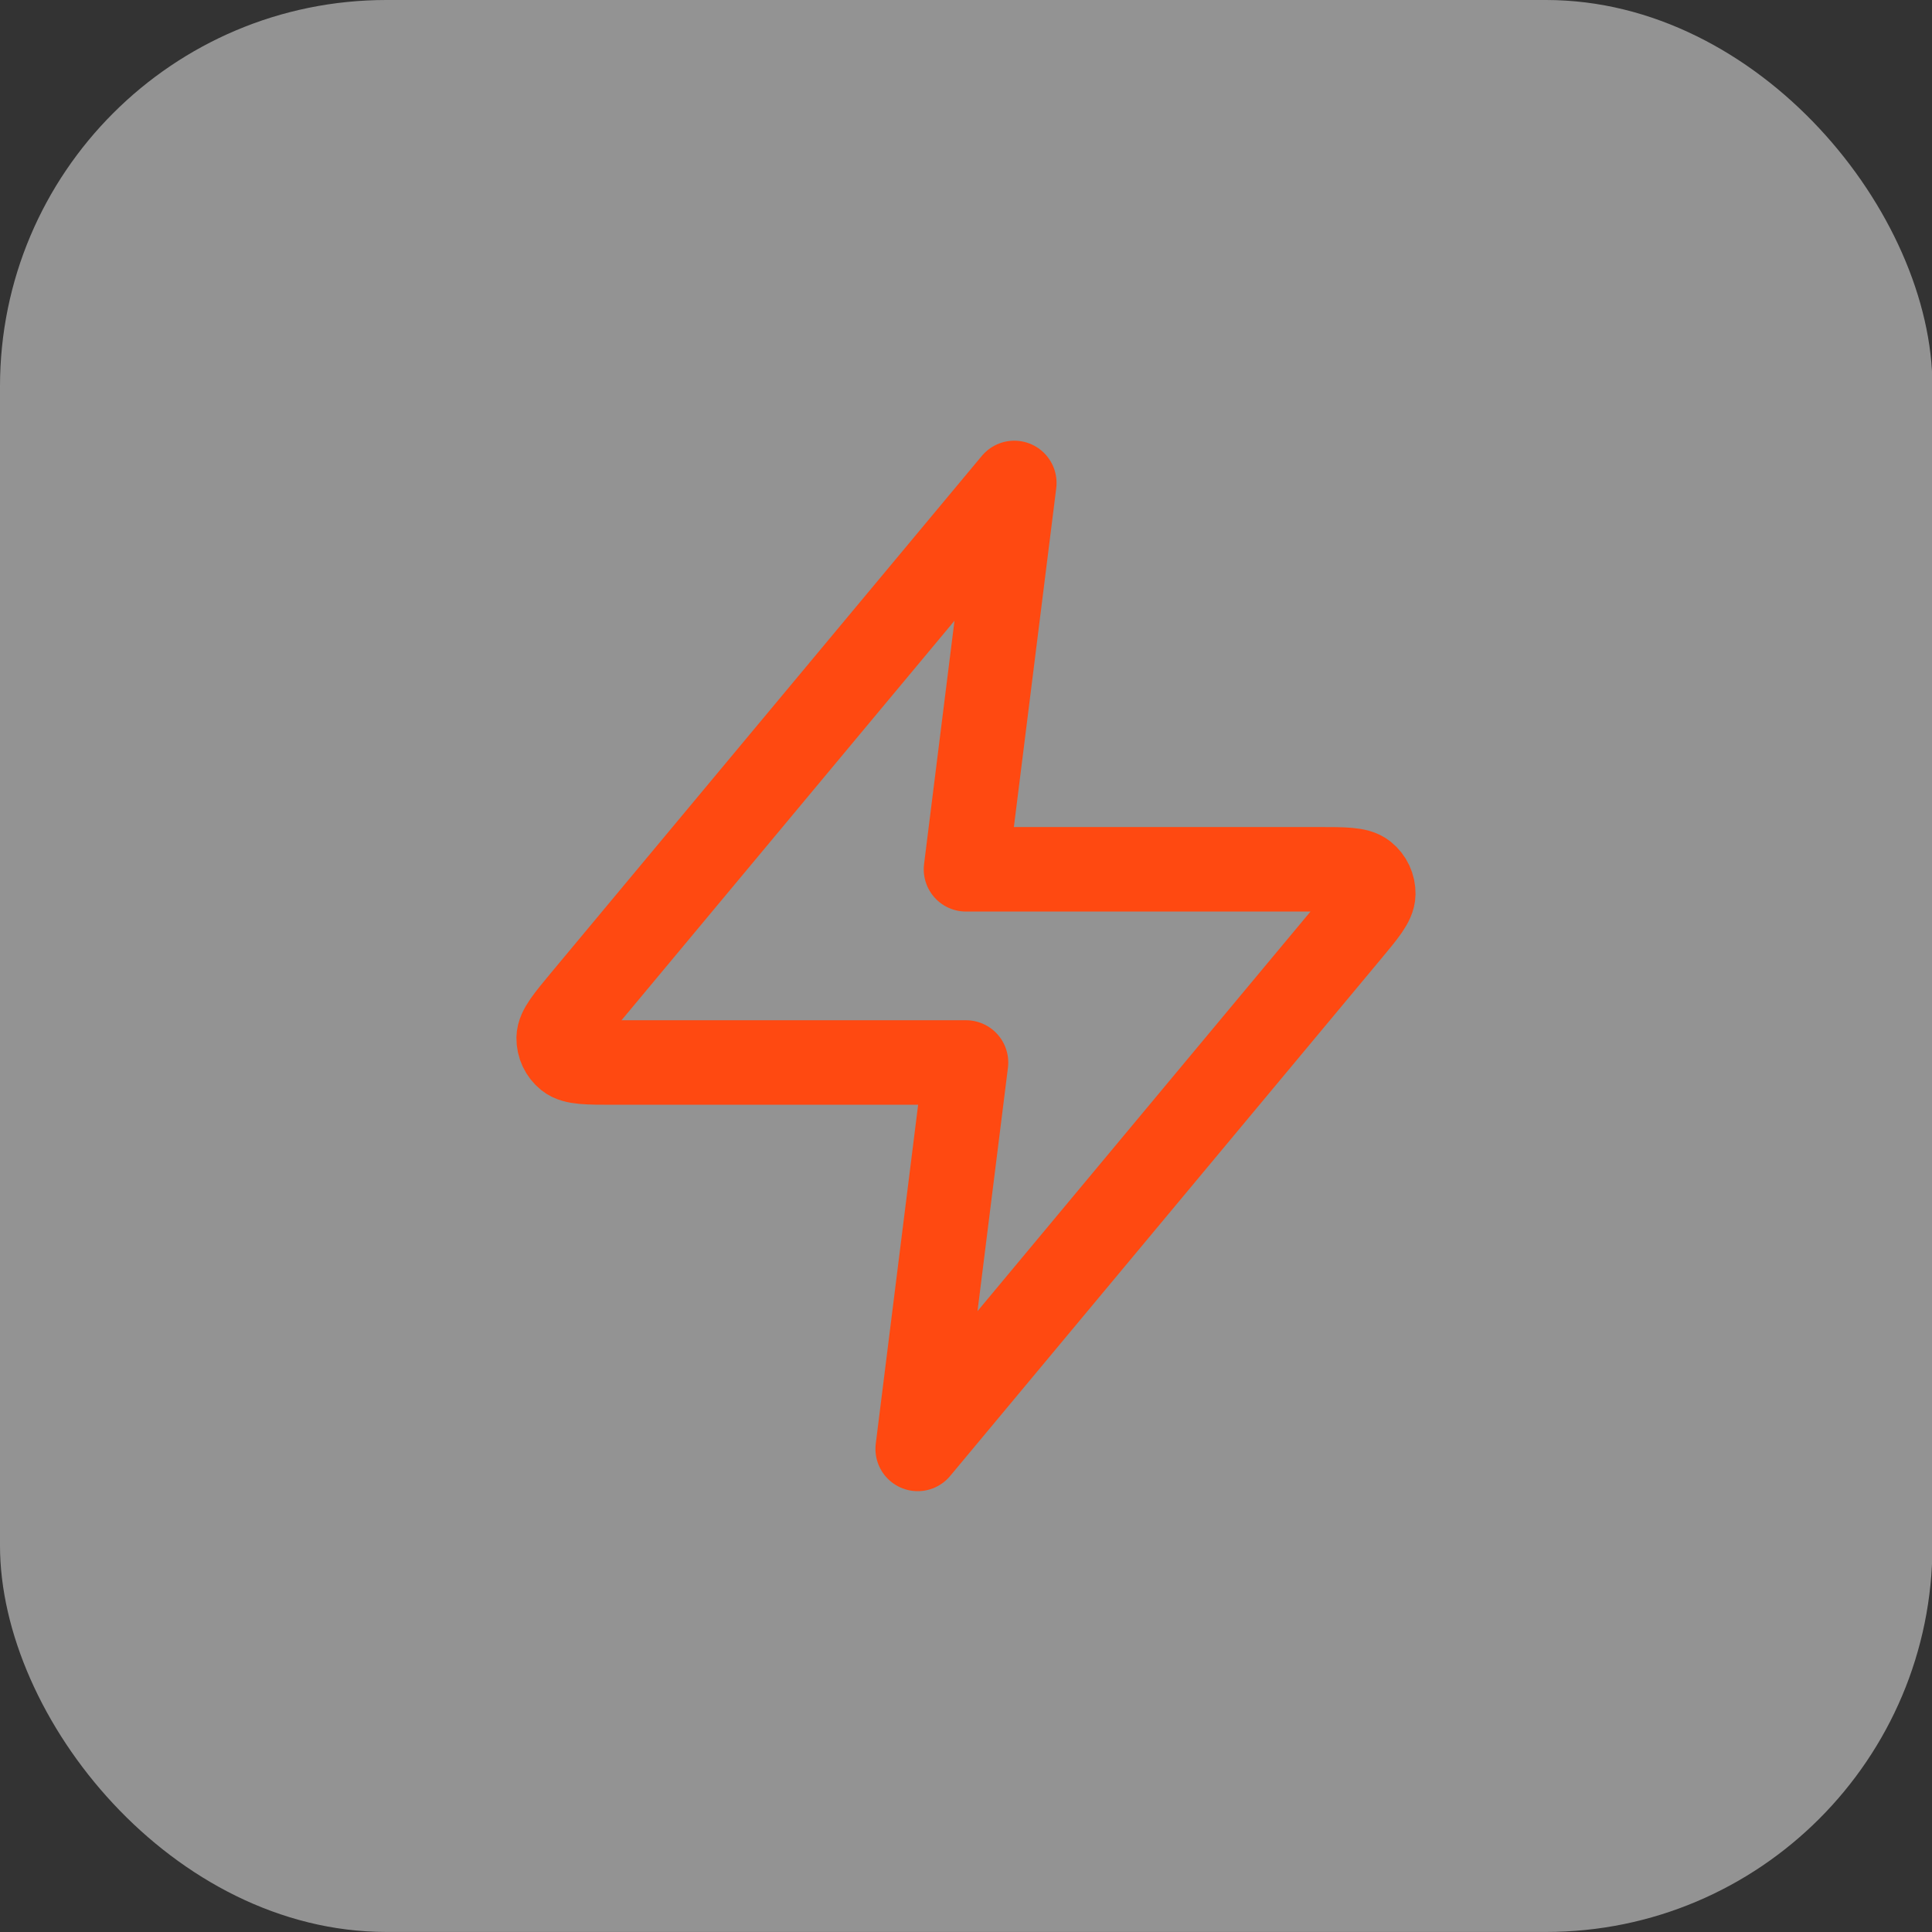 <svg width="40" height="40" viewBox="0 0 40 40" fill="none" xmlns="http://www.w3.org/2000/svg">
<rect x="0" y="0" width="40" height="40" fill="#333333" stroke="none"/>
<rect width="40.009" height="39.999" rx="8" fill="#F5F5F5" fill-opacity="0.5"/>
<path d="M21 9.999L12.093 20.686C11.745 21.105 11.57 21.314 11.567 21.491C11.565 21.645 11.634 21.791 11.753 21.887C11.891 21.998 12.163 21.998 12.708 21.998H20L19 29.998L27.906 19.311C28.255 18.892 28.43 18.683 28.432 18.506C28.435 18.352 28.366 18.206 28.247 18.11C28.109 17.998 27.837 17.998 27.292 17.998H20L21 9.999Z" stroke="#FF4911" stroke-width="1.75" stroke-linecap="round" stroke-linejoin="round"/>
</svg>
